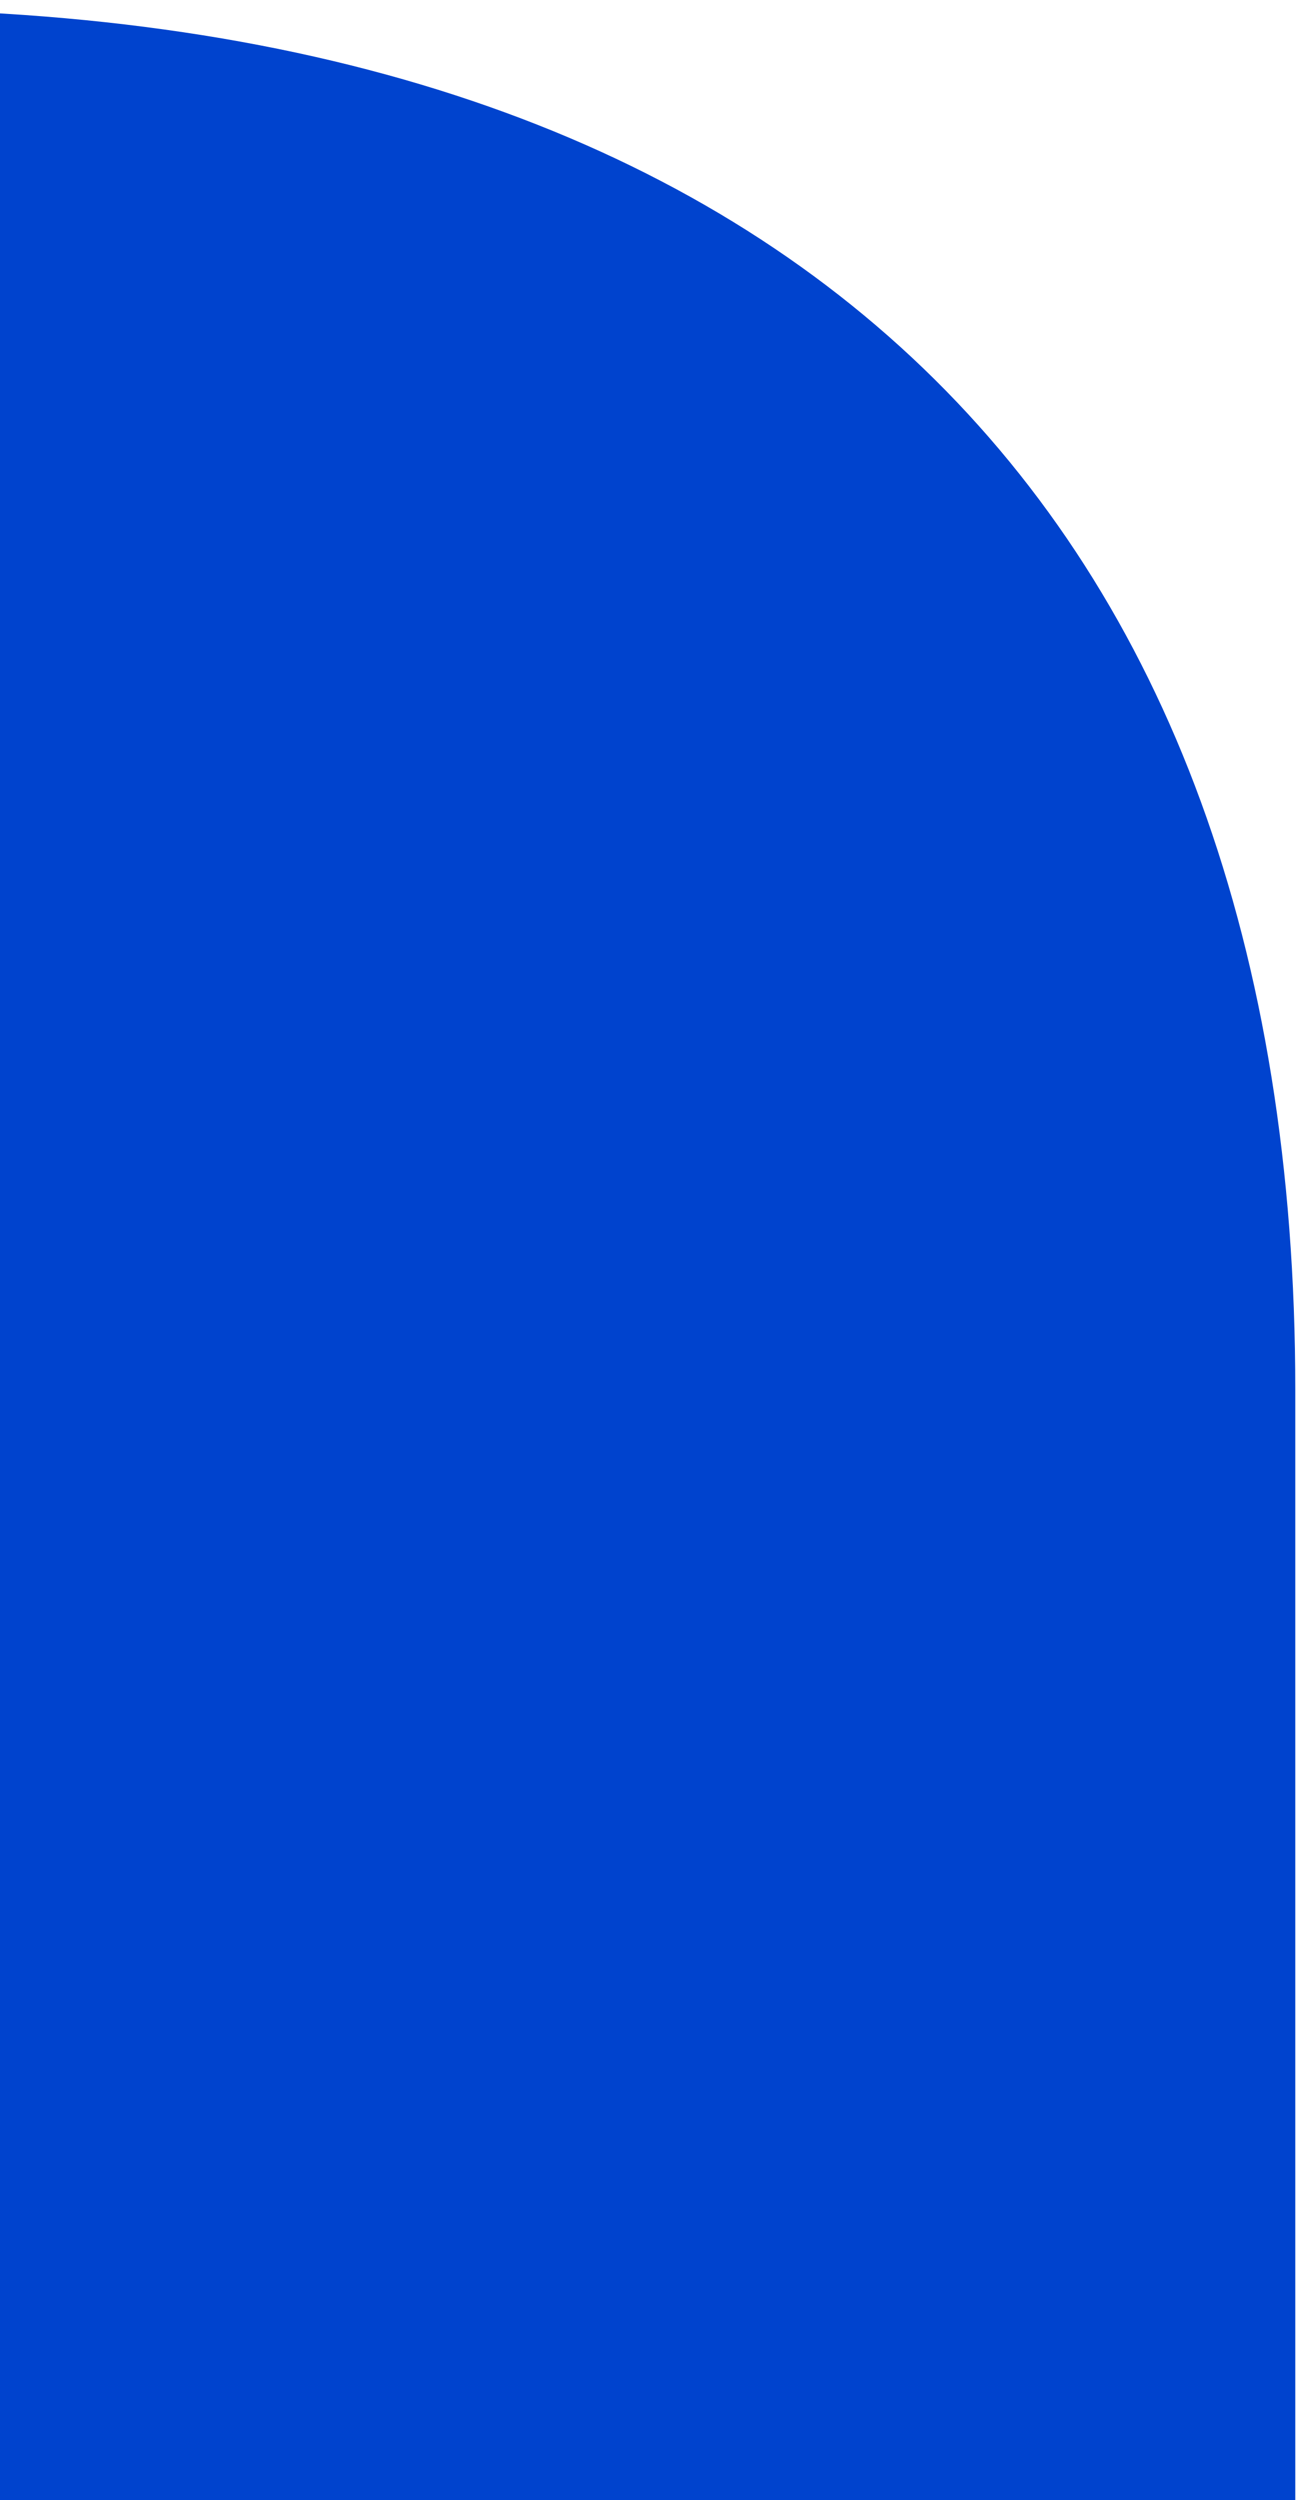 <svg width="123" height="237" viewBox="0 0 123 237" fill="none" xmlns="http://www.w3.org/2000/svg">
<path d="M-333.922 0.869L-13.742 0.869C74.326 0.869 122.838 48.071 122.838 131.747L122.838 291.233C122.838 312.688 110.896 324.131 88.506 324.131H34.023C11.633 324.131 -0.308 312.688 -0.308 291.233L-0.308 131.747C-0.308 123.165 -5.533 118.159 -14.489 118.159L-334.668 118.159C-357.059 118.159 -369 106.716 -369 85.26V33.052C-368.254 12.312 -356.312 0.869 -333.922 0.869Z" fill="#0043CE"/>
</svg>
